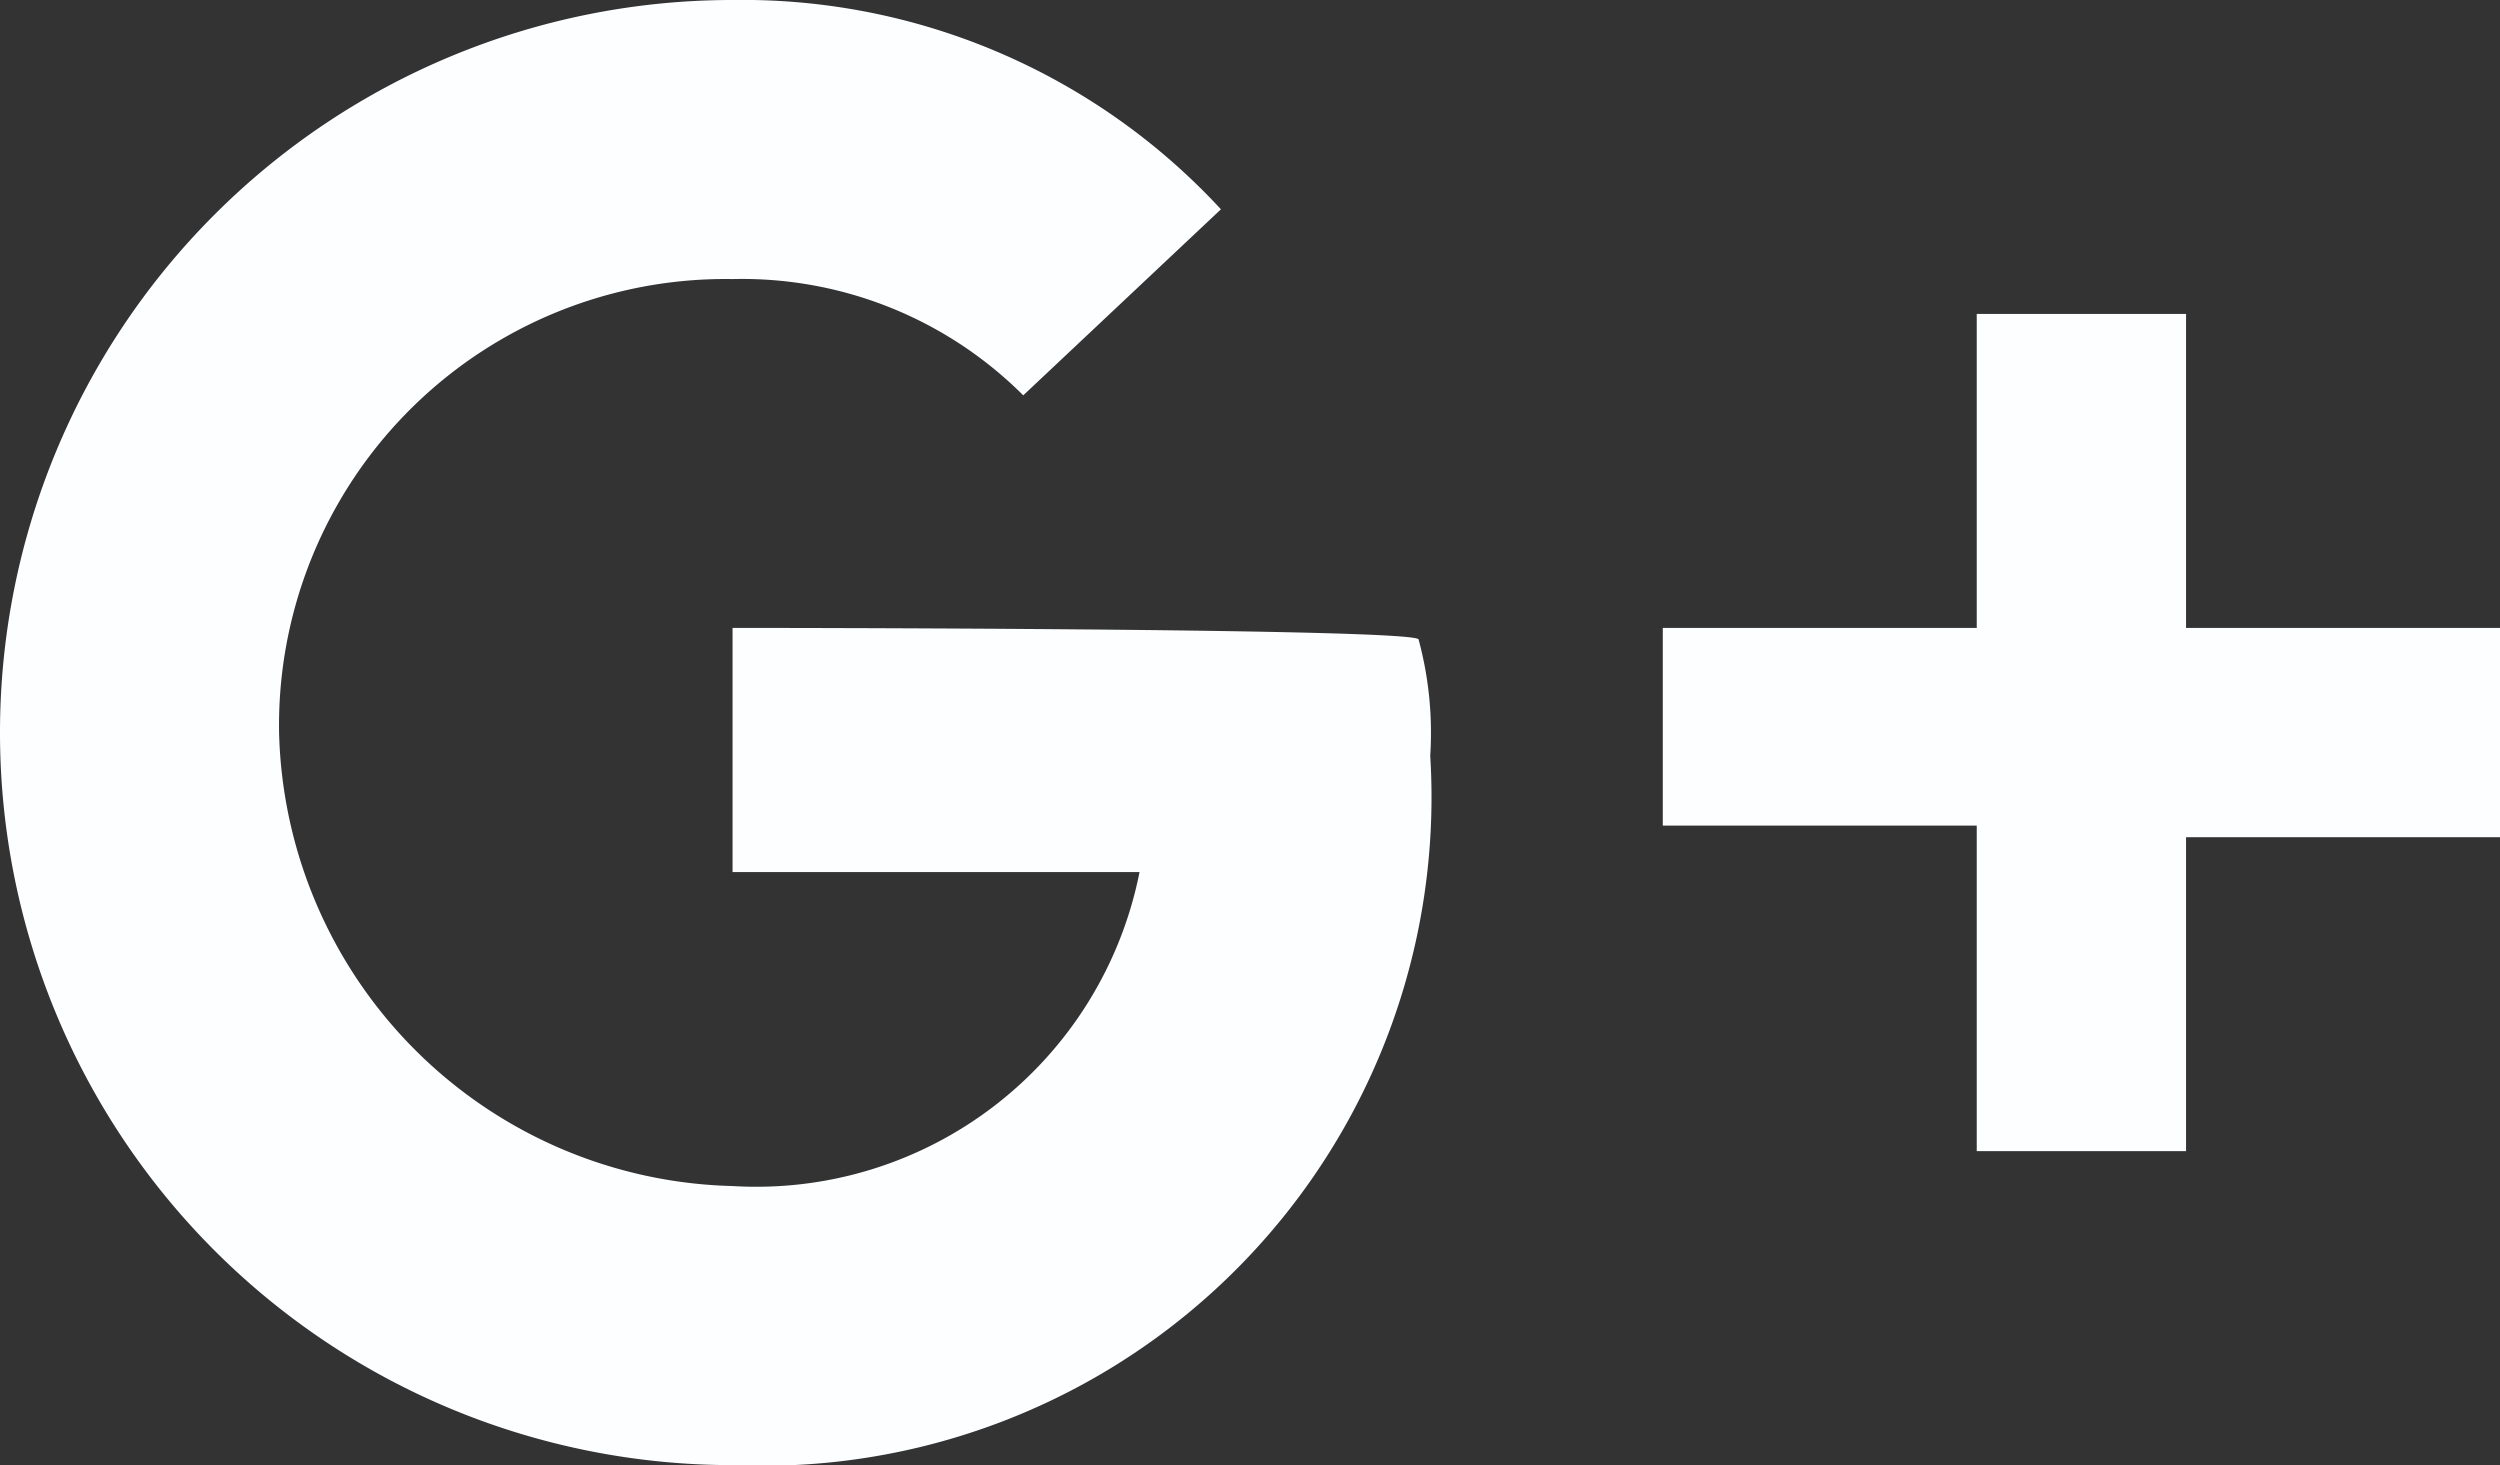 <svg id="Layer_1" data-name="Layer 1" xmlns="http://www.w3.org/2000/svg" viewBox="0 0 21.5 12.6"><rect x="0" y="0" width="21.5" height="12.6" fill="#333333" stroke="none"/><defs><style>.cls-1{fill:#fdfeff;}</style></defs><title>footer-google</title><path class="cls-1" d="M6.3,5.4V7.5H9.8a3.36,3.36,0,0,1-3.5,2.7A4,4,0,0,1,2.4,6.3,3.84,3.84,0,0,1,6.3,2.4a3.42,3.42,0,0,1,2.5,1l1.7-1.6A5.6,5.6,0,0,0,6.3,0a6.3,6.3,0,0,0,0,12.6,5.75,5.75,0,0,0,6-6.1,3.08,3.08,0,0,0-.1-1C12.2,5.4,6.3,5.4,6.3,5.4Zm0,0L21.5,7.2H18.8V9.9H17V7.1H14.3V5.4H17V2.7h1.8V5.4h2.7V7.2Z"/></svg>